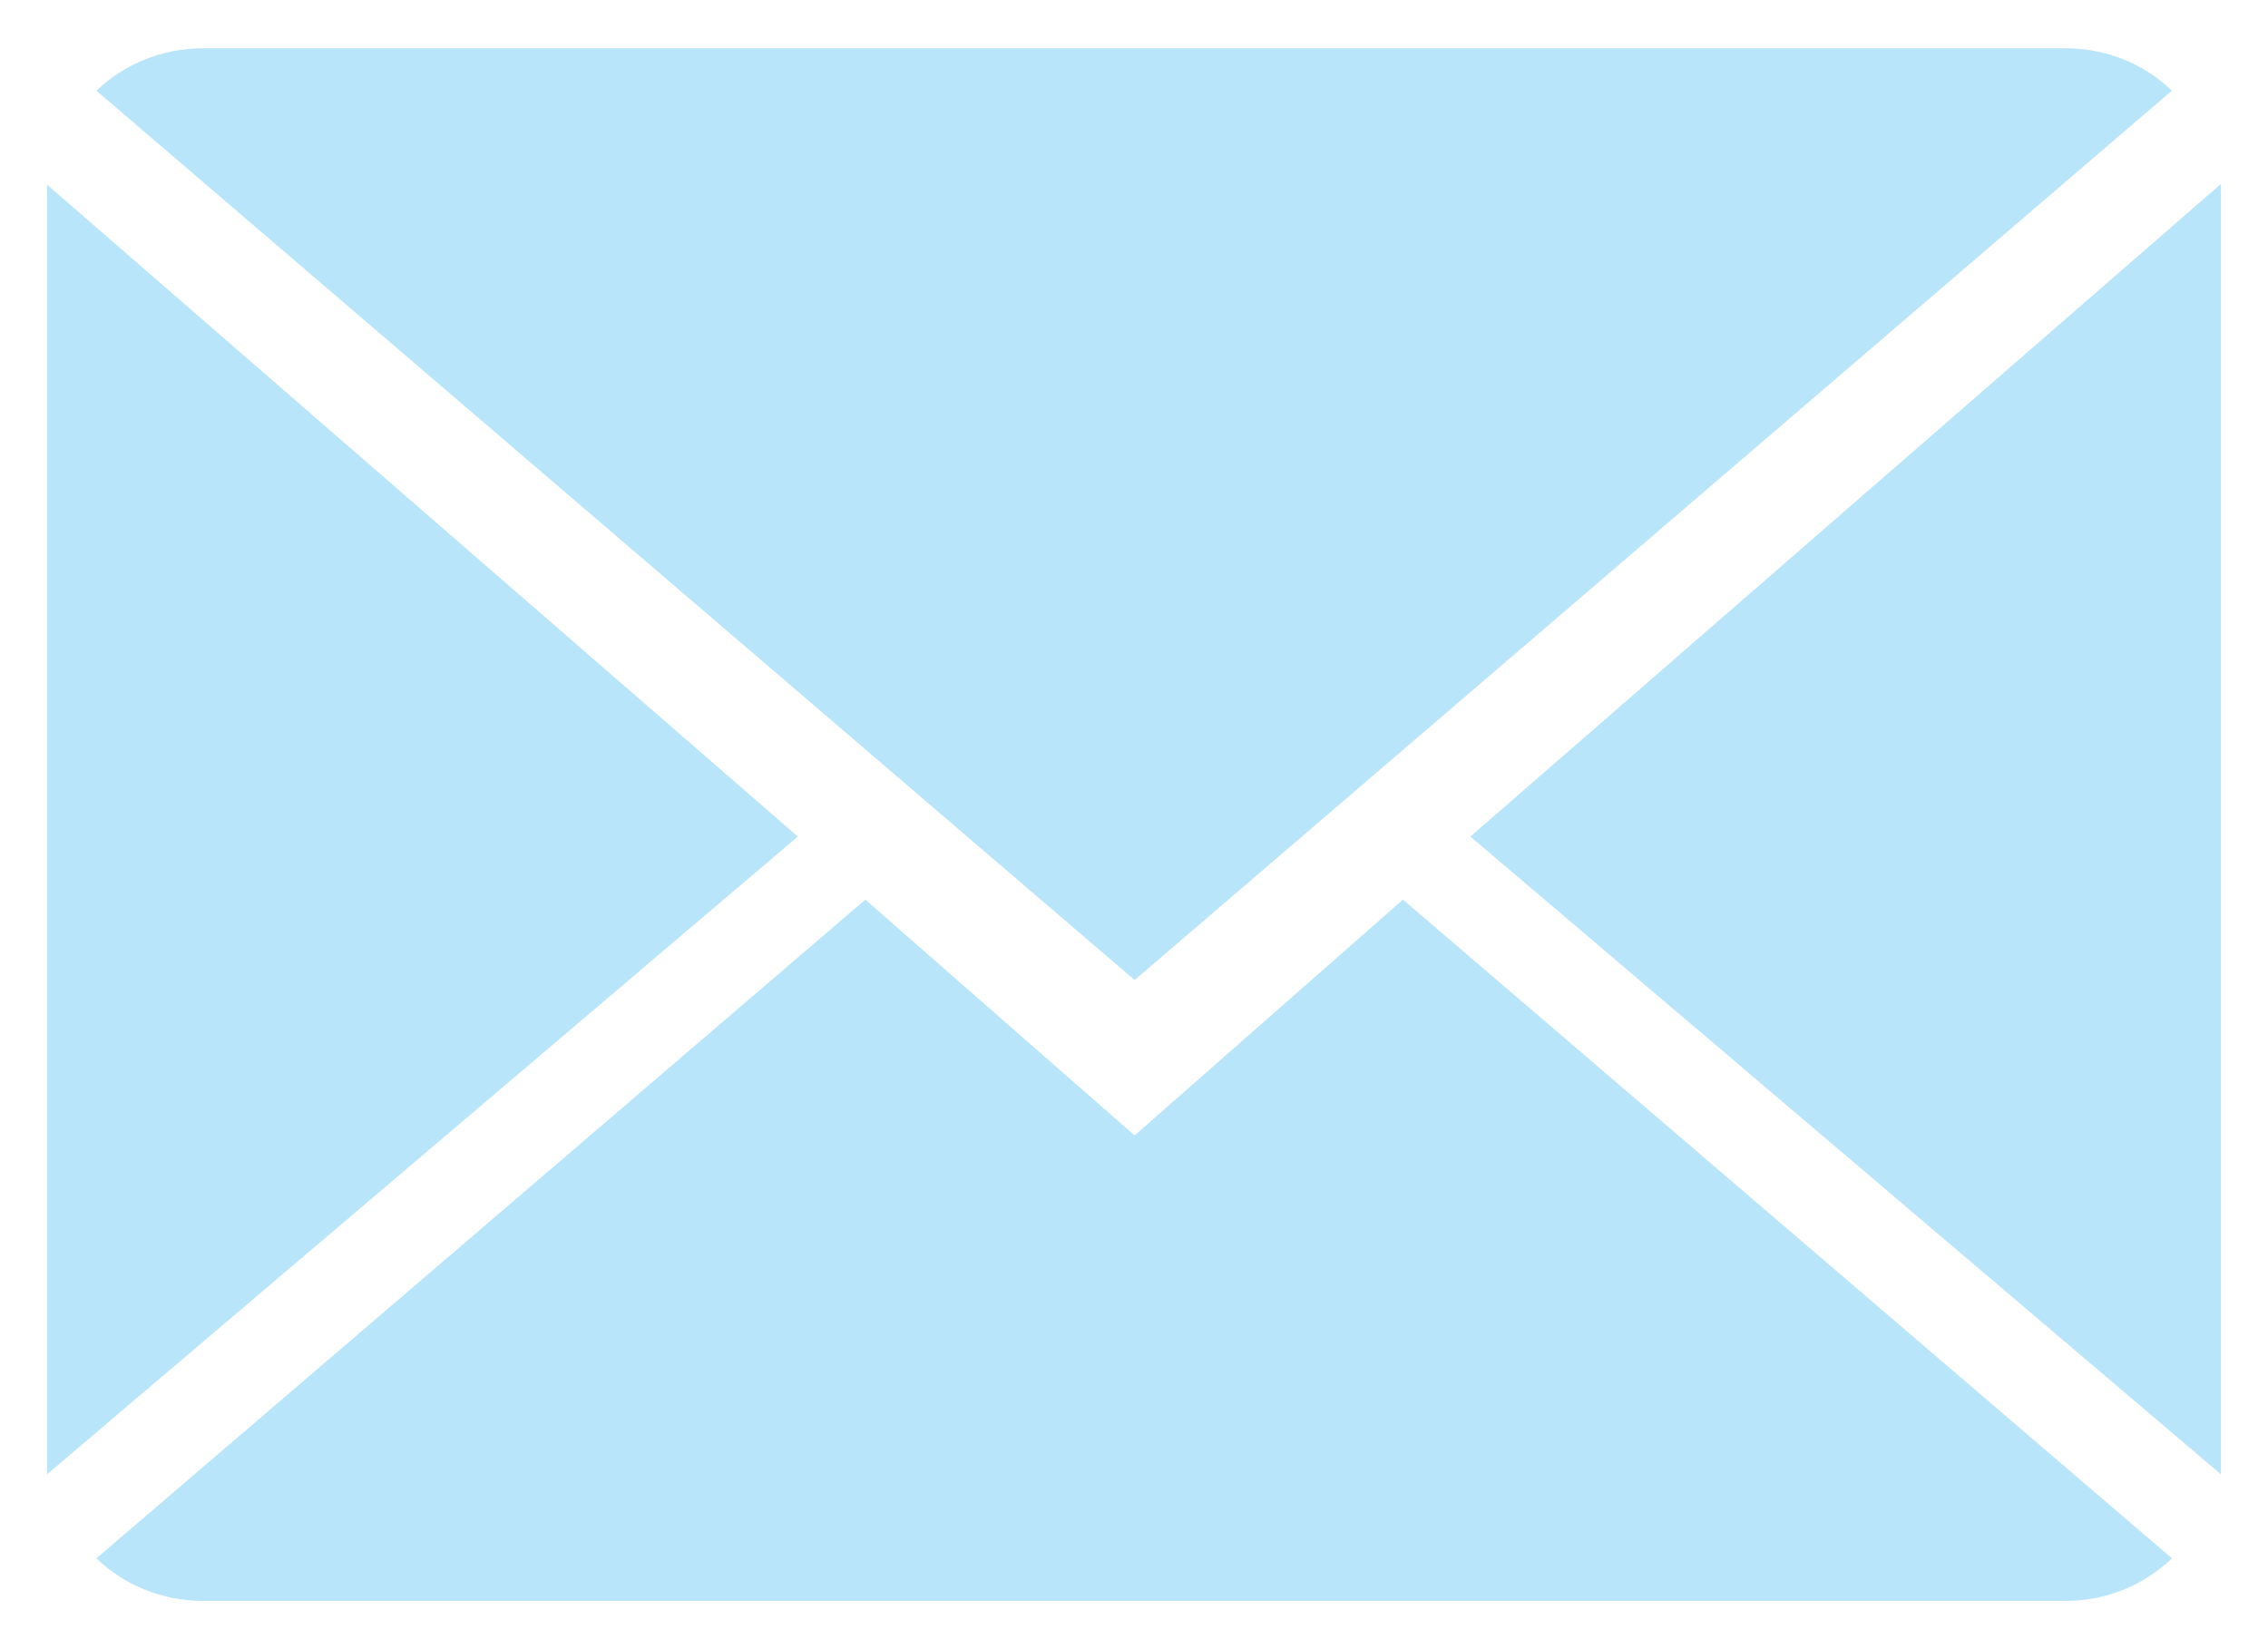 <?xml version="1.0" encoding="UTF-8"?> <svg xmlns="http://www.w3.org/2000/svg" height="16" viewBox="0 0 22 16" width="22"><path fill="#B9E5FB" d="m30.544 26.304-7.281-6.188 7.281-6.332zm-1.513 1.228h-18.059c-.404 0-.767-.155-1.037-.413l7.459-6.391 2.612 2.288 2.603-2.288 7.459 6.391c-.272.259-.633.413-1.036.413zm-19.575-13.741 7.283 6.325-7.283 6.188zm1.516-1.323h18.059c.403 0 .771.153 1.036.412l-10.061 8.628-10.071-8.628c.271-.259.64-.412 1.037-.412z" fill-rule="evenodd" transform="translate(-9 -12)"></path></svg> 